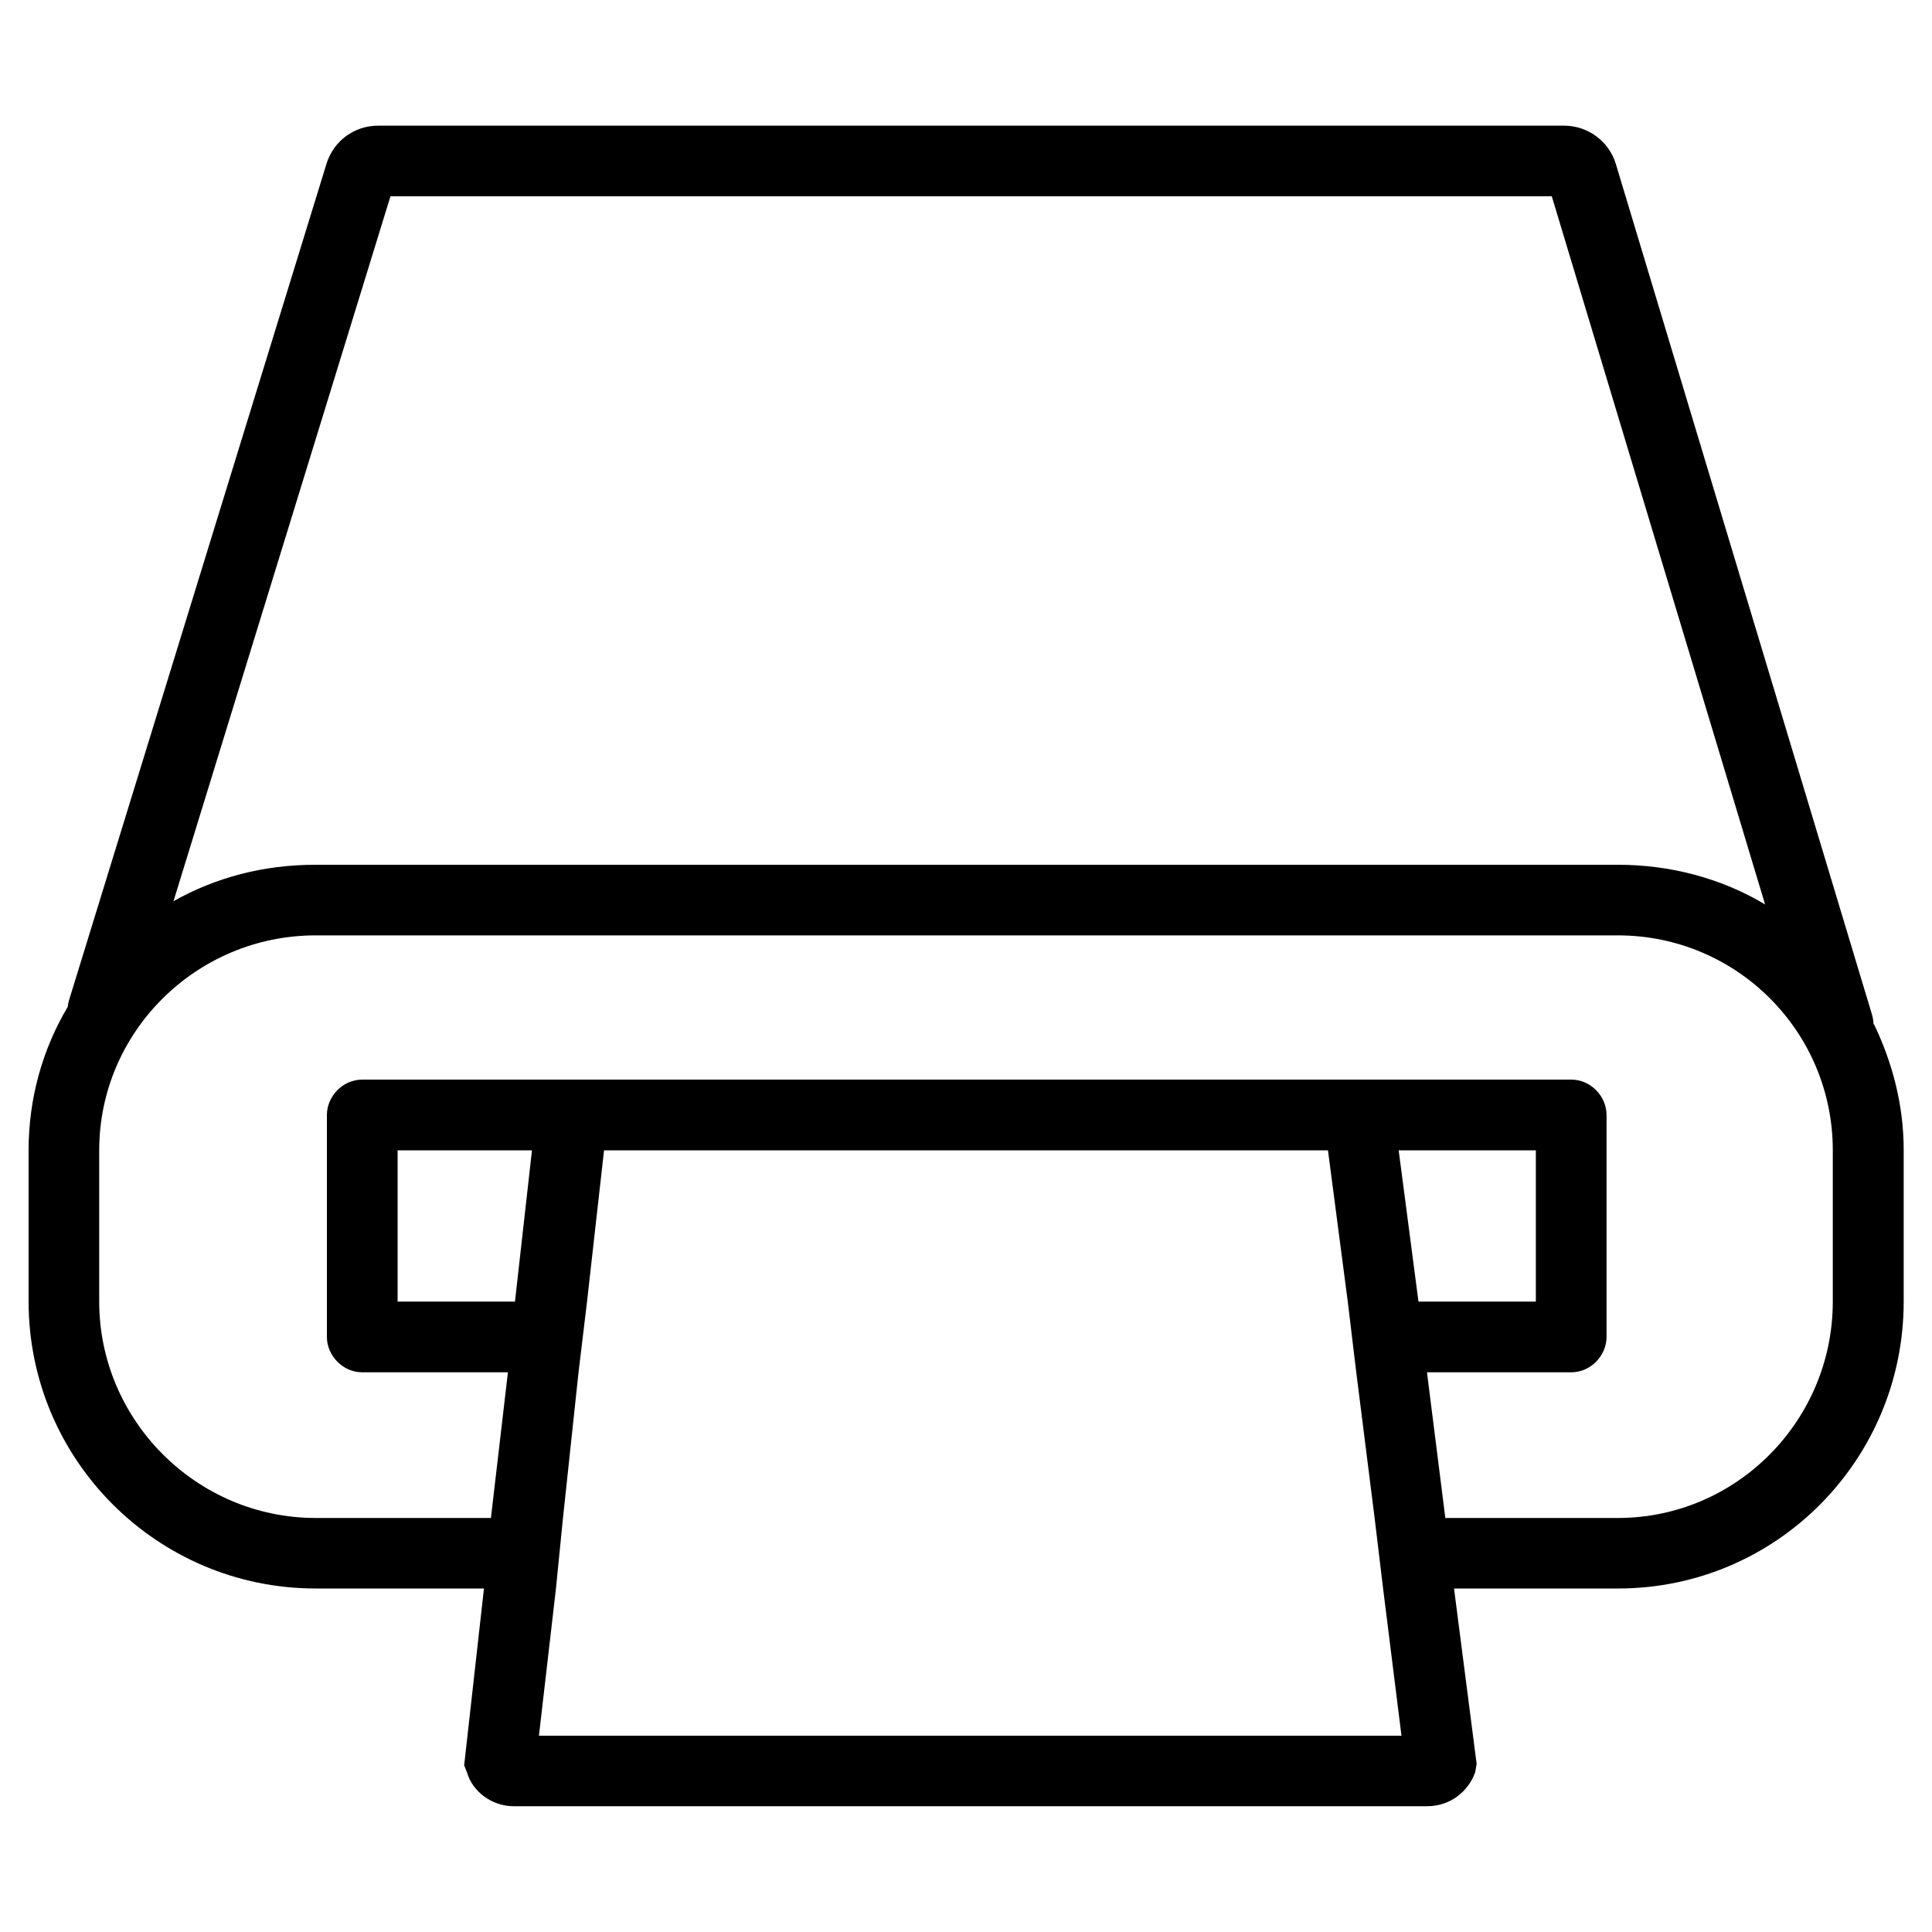<?xml version="1.0" encoding="UTF-8"?> <svg xmlns="http://www.w3.org/2000/svg" id="Layer_1" data-name="Layer 1" viewBox="0 0 200 200"><defs><style> .cls-1 { stroke-width: 0px; } </style></defs><path class="cls-1" d="M193.97,106.05s-.02-.04-.03-.05c-.01-.31-.05-.62-.14-.93l-26.53-88.1c-.7-2.33-2.89-3.96-5.34-3.96H39.13c-2.46,0-4.6,1.58-5.33,3.94L7.15,103.53c-.07.23-.12.47-.14.7-2.6,4.37-4.05,9.46-4.05,14.84v15.66c0,16.39,13.32,29.71,29.72,29.71h17.42l-2.05,18.3.29.73c.59,2.05,2.63,3.51,4.83,3.51h94.56c2.34,0,4.24-1.46,4.98-3.51l.15-.88-2.34-18.15h16.98c16.39,0,29.57-13.32,29.57-29.71v-15.66c0-4.68-1.17-9.08-3.07-13.03ZM40.42,20.32h120.22l22.08,73.3s0,0-.01,0c-4.39-2.63-9.66-4.1-15.22-4.1H32.67c-5.39,0-10.34,1.31-14.71,3.77L40.42,20.32ZM145.08,179.68H55.79l1.76-15.22.73-7.32,1.61-15.08.88-7.32,1.76-15.66h74.94l2.05,15.66.88,7.32,1.9,15.08.88,7.32,1.9,15.22ZM53.31,134.74h-12.15v-15.66h13.91l-1.76,15.66ZM144.79,119.08h14.2v15.66h-12.15l-2.05-15.66ZM189.73,134.74c0,12.3-9.95,22.4-22.25,22.4h-17.86l-1.9-15.08h14.93c2.05,0,3.66-1.76,3.66-3.66v-22.98c0-1.9-1.61-3.66-3.66-3.66H37.5c-2.05,0-3.66,1.76-3.66,3.66v22.98c0,1.9,1.61,3.66,3.66,3.66h15.08l-1.76,15.08h-18.15c-12.3,0-22.4-10.1-22.4-22.4v-15.66c0-12.3,10.1-22.25,22.4-22.25h134.81c12.3,0,22.25,9.95,22.25,22.25v15.66Z"></path></svg> 